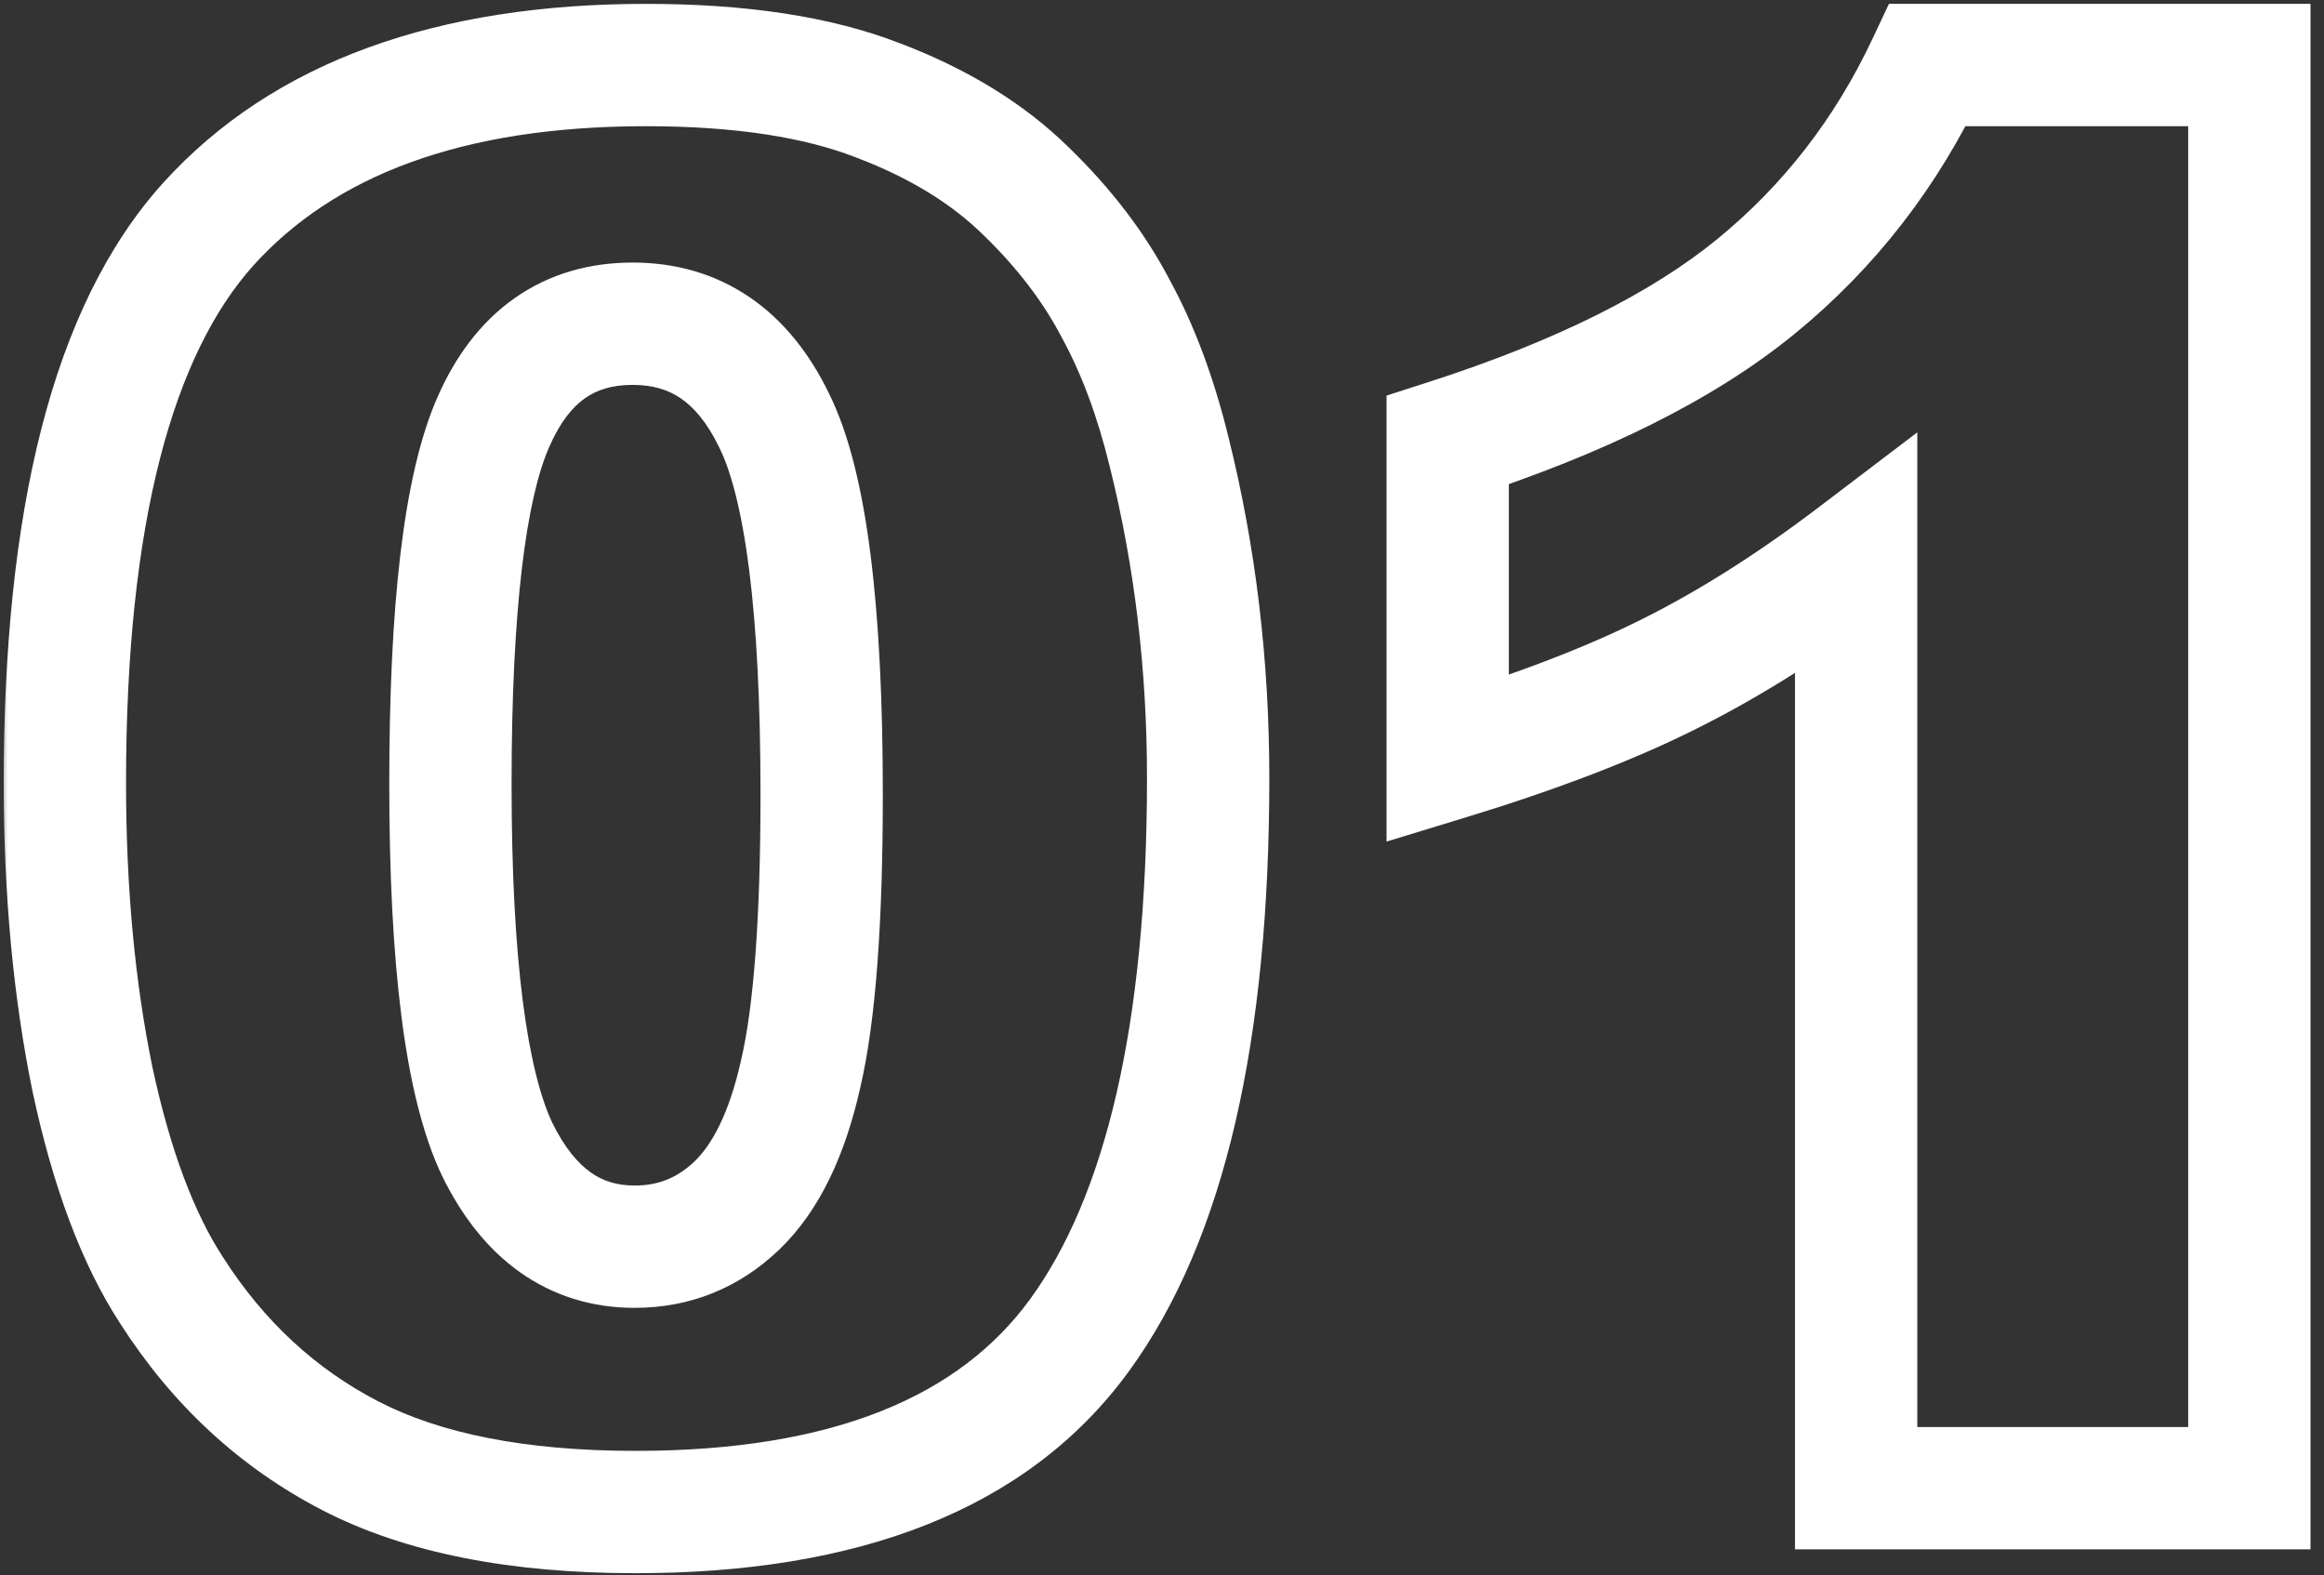 <?xml version="1.0" encoding="UTF-8"?> <svg xmlns="http://www.w3.org/2000/svg" width="152" height="103" viewBox="0 0 152 103" fill="none"><rect x="0" y="0" width="152" height="103" fill="#333333" stroke="none"/><mask id="path-1-outside-1_351_1496" maskUnits="userSpaceOnUse" x="0" y="-0.682" width="152" height="104" fill="black"><rect fill="white" y="-0.682" width="152" height="104"></rect><path d="M4.243 51.191C4.243 33.798 7.364 21.626 13.606 14.677C19.889 7.728 29.439 4.253 42.255 4.253C48.414 4.253 53.47 5.023 57.423 6.563C61.376 8.061 64.601 10.037 67.097 12.492C69.594 14.906 71.55 17.465 72.965 20.17C74.421 22.833 75.586 25.954 76.46 29.532C78.166 36.357 79.019 43.472 79.019 50.879C79.019 67.482 76.21 79.633 70.593 87.331C64.975 95.029 55.301 98.878 41.569 98.878C33.871 98.878 27.65 97.651 22.906 95.196C18.162 92.741 14.271 89.141 11.234 84.397C9.028 81.027 7.302 76.429 6.053 70.603C4.846 64.736 4.243 58.265 4.243 51.191ZM29.46 51.254C29.46 62.905 30.479 70.874 32.518 75.16C34.599 79.404 37.595 81.526 41.506 81.526C44.086 81.526 46.312 80.632 48.185 78.842C50.099 77.011 51.493 74.14 52.367 70.229C53.282 66.317 53.74 60.221 53.74 51.94C53.74 39.79 52.7 31.634 50.619 27.473C48.58 23.27 45.501 21.169 41.382 21.169C37.179 21.169 34.141 23.311 32.269 27.598C30.396 31.842 29.46 39.727 29.46 51.254ZM147.117 4.253V97.318H121.401V36.336C117.24 39.498 113.203 42.057 109.292 44.013C105.422 45.969 100.553 47.842 94.686 49.631V28.783C103.341 25.995 110.062 22.646 114.847 18.734C119.632 14.823 123.377 9.996 126.082 4.253H147.117Z"></path></mask><path d="M13.606 14.677L10.639 11.994L10.63 12.004L13.606 14.677ZM57.423 6.563L55.971 10.29L55.988 10.297L56.005 10.303L57.423 6.563ZM67.097 12.492L64.293 15.345L64.305 15.357L64.317 15.368L67.097 12.492ZM72.965 20.17L69.42 22.024L69.438 22.057L69.455 22.089L72.965 20.17ZM76.46 29.532L72.574 30.481L72.577 30.492L72.58 30.503L76.46 29.532ZM70.593 87.331L67.362 84.973L70.593 87.331ZM11.234 84.397L14.602 82.24L14.592 82.224L14.581 82.207L11.234 84.397ZM6.053 70.603L2.135 71.409L2.139 71.425L2.142 71.441L6.053 70.603ZM32.518 75.16L28.906 76.878L28.916 76.899L28.927 76.92L32.518 75.16ZM48.185 78.842L50.948 81.734L50.95 81.733L48.185 78.842ZM52.367 70.229L48.472 69.317L48.468 69.337L48.463 69.356L52.367 70.229ZM50.619 27.473L47.02 29.219L47.031 29.24L47.042 29.262L50.619 27.473ZM32.269 27.598L35.928 29.212L35.931 29.206L35.934 29.199L32.269 27.598ZM4.243 51.191H8.243C8.243 34.031 11.371 23.151 16.581 17.35L13.606 14.677L10.63 12.004C3.357 20.102 0.243 33.564 0.243 51.191H4.243ZM13.606 14.677L16.573 17.36C21.849 11.524 30.137 8.253 42.255 8.253V4.253V0.253C28.741 0.253 17.929 3.932 10.639 11.994L13.606 14.677ZM42.255 4.253V8.253C48.122 8.253 52.64 8.993 55.971 10.29L57.423 6.563L58.874 2.836C54.3 1.054 48.706 0.253 42.255 0.253V4.253ZM57.423 6.563L56.005 10.303C59.545 11.645 62.265 13.351 64.293 15.345L67.097 12.492L69.902 9.64C66.936 6.724 63.207 4.477 58.84 2.822L57.423 6.563ZM67.097 12.492L64.317 15.368C66.548 17.525 68.229 19.747 69.42 22.024L72.965 20.17L76.509 18.316C74.871 15.184 72.64 12.287 69.878 9.616L67.097 12.492ZM72.965 20.17L69.455 22.089C70.713 24.39 71.766 27.172 72.574 30.481L76.46 29.532L80.346 28.584C79.406 24.736 78.129 21.276 76.474 18.251L72.965 20.17ZM76.46 29.532L72.58 30.503C74.202 36.993 75.019 43.782 75.019 50.879H79.019H83.019C83.019 43.163 82.13 35.72 80.341 28.562L76.46 29.532ZM79.019 50.879H75.019C75.019 67.195 72.228 78.304 67.362 84.973L70.593 87.331L73.824 89.689C80.193 80.962 83.019 67.77 83.019 50.879H79.019ZM70.593 87.331L67.362 84.973C62.791 91.237 54.619 94.878 41.569 94.878V98.878V102.878C55.982 102.878 67.16 98.821 73.824 89.689L70.593 87.331ZM41.569 98.878V94.878C34.247 94.878 28.725 93.703 24.744 91.643L22.906 95.196L21.067 98.748C26.574 101.598 33.494 102.878 41.569 102.878V98.878ZM22.906 95.196L24.744 91.643C20.659 89.529 17.283 86.426 14.602 82.24L11.234 84.397L7.865 86.555C11.26 91.856 15.666 95.952 21.067 98.748L22.906 95.196ZM11.234 84.397L14.581 82.207C12.742 79.396 11.154 75.318 9.964 69.765L6.053 70.603L2.142 71.441C3.449 77.539 5.315 82.657 7.887 86.588L11.234 84.397ZM6.053 70.603L9.971 69.797C8.828 64.238 8.243 58.042 8.243 51.191H4.243H0.243C0.243 58.489 0.865 65.234 2.135 71.409L6.053 70.603ZM29.46 51.254H25.46C25.46 57.181 25.718 62.267 26.257 66.476C26.788 70.632 27.622 74.178 28.906 76.878L32.518 75.16L36.13 73.441C35.376 71.855 34.68 69.274 34.192 65.461C33.711 61.701 33.46 56.978 33.46 51.254H29.46ZM32.518 75.16L28.927 76.92C30.179 79.475 31.835 81.656 34.014 83.199C36.233 84.771 38.78 85.526 41.506 85.526V81.526V77.526C40.322 77.526 39.415 77.221 38.638 76.671C37.82 76.091 36.938 75.089 36.11 73.399L32.518 75.16ZM41.506 81.526V85.526C45.12 85.526 48.335 84.232 50.948 81.734L48.185 78.842L45.422 75.95C44.29 77.031 43.052 77.526 41.506 77.526V81.526ZM48.185 78.842L50.95 81.733C53.658 79.143 55.307 75.413 56.271 71.101L52.367 70.229L48.463 69.356C47.679 72.867 46.541 74.88 45.42 75.952L48.185 78.842ZM52.367 70.229L56.262 71.14C57.288 66.757 57.74 60.276 57.74 51.94H53.74H49.74C49.74 60.166 49.277 65.877 48.472 69.317L52.367 70.229ZM53.74 51.94H57.74C57.74 45.768 57.477 40.509 56.928 36.204C56.387 31.968 55.537 28.363 54.197 25.684L50.619 27.473L47.042 29.262C47.782 30.743 48.492 33.297 48.992 37.217C49.483 41.068 49.74 45.962 49.74 51.94H53.74ZM50.619 27.473L54.218 25.727C52.97 23.154 51.28 20.972 49.035 19.441C46.762 17.889 44.158 17.169 41.382 17.169V21.169V25.169C42.725 25.169 43.72 25.498 44.526 26.049C45.361 26.618 46.23 27.588 47.02 29.219L50.619 27.473ZM41.382 21.169V17.169C38.566 17.169 35.925 17.899 33.645 19.507C31.393 21.096 29.757 23.355 28.603 25.996L32.269 27.598L35.934 29.199C36.653 27.554 37.471 26.599 38.257 26.044C39.015 25.509 39.994 25.169 41.382 25.169V21.169ZM32.269 27.598L28.609 25.983C26.357 31.087 25.46 39.763 25.46 51.254H29.46H33.46C33.46 39.692 34.435 32.596 35.928 29.212L32.269 27.598ZM147.117 4.253H151.117V0.253H147.117V4.253ZM147.117 97.318V101.318H151.117V97.318H147.117ZM121.401 97.318H117.401V101.318H121.401V97.318ZM121.401 36.336H125.401V28.272L118.98 33.151L121.401 36.336ZM109.292 44.013L107.503 40.436L107.495 40.439L107.488 40.443L109.292 44.013ZM94.686 49.631H90.686V55.033L95.853 53.457L94.686 49.631ZM94.686 28.783L93.46 24.976L90.686 25.869V28.783H94.686ZM114.847 18.734L117.378 21.831L114.847 18.734ZM126.082 4.253V0.253H123.545L122.463 2.549L126.082 4.253ZM147.117 4.253H143.117V97.318H147.117H151.117V4.253H147.117ZM147.117 97.318V93.318H121.401V97.318V101.318H147.117V97.318ZM121.401 97.318H125.401V36.336H121.401H117.401V97.318H121.401ZM121.401 36.336L118.98 33.151C114.98 36.191 111.154 38.61 107.503 40.436L109.292 44.013L111.081 47.591C115.252 45.505 119.499 42.805 123.821 39.521L121.401 36.336ZM109.292 44.013L107.488 40.443C103.887 42.263 99.249 44.057 93.519 45.805L94.686 49.631L95.853 53.457C101.857 51.626 106.957 49.675 111.096 47.583L109.292 44.013ZM94.686 49.631H98.686V28.783H94.686H90.686V49.631H94.686ZM94.686 28.783L95.912 32.591C104.839 29.715 112.069 26.171 117.378 21.831L114.847 18.734L112.315 15.637C108.054 19.12 101.843 22.276 93.46 24.976L94.686 28.783ZM114.847 18.734L117.378 21.831C122.638 17.532 126.749 12.225 129.701 5.958L126.082 4.253L122.463 2.549C120.006 7.767 116.626 12.113 112.315 15.637L114.847 18.734ZM126.082 4.253V8.253H147.117V4.253V0.253H126.082V4.253Z" fill="white" mask="url(#path-1-outside-1_351_1496)"></path></svg> 
